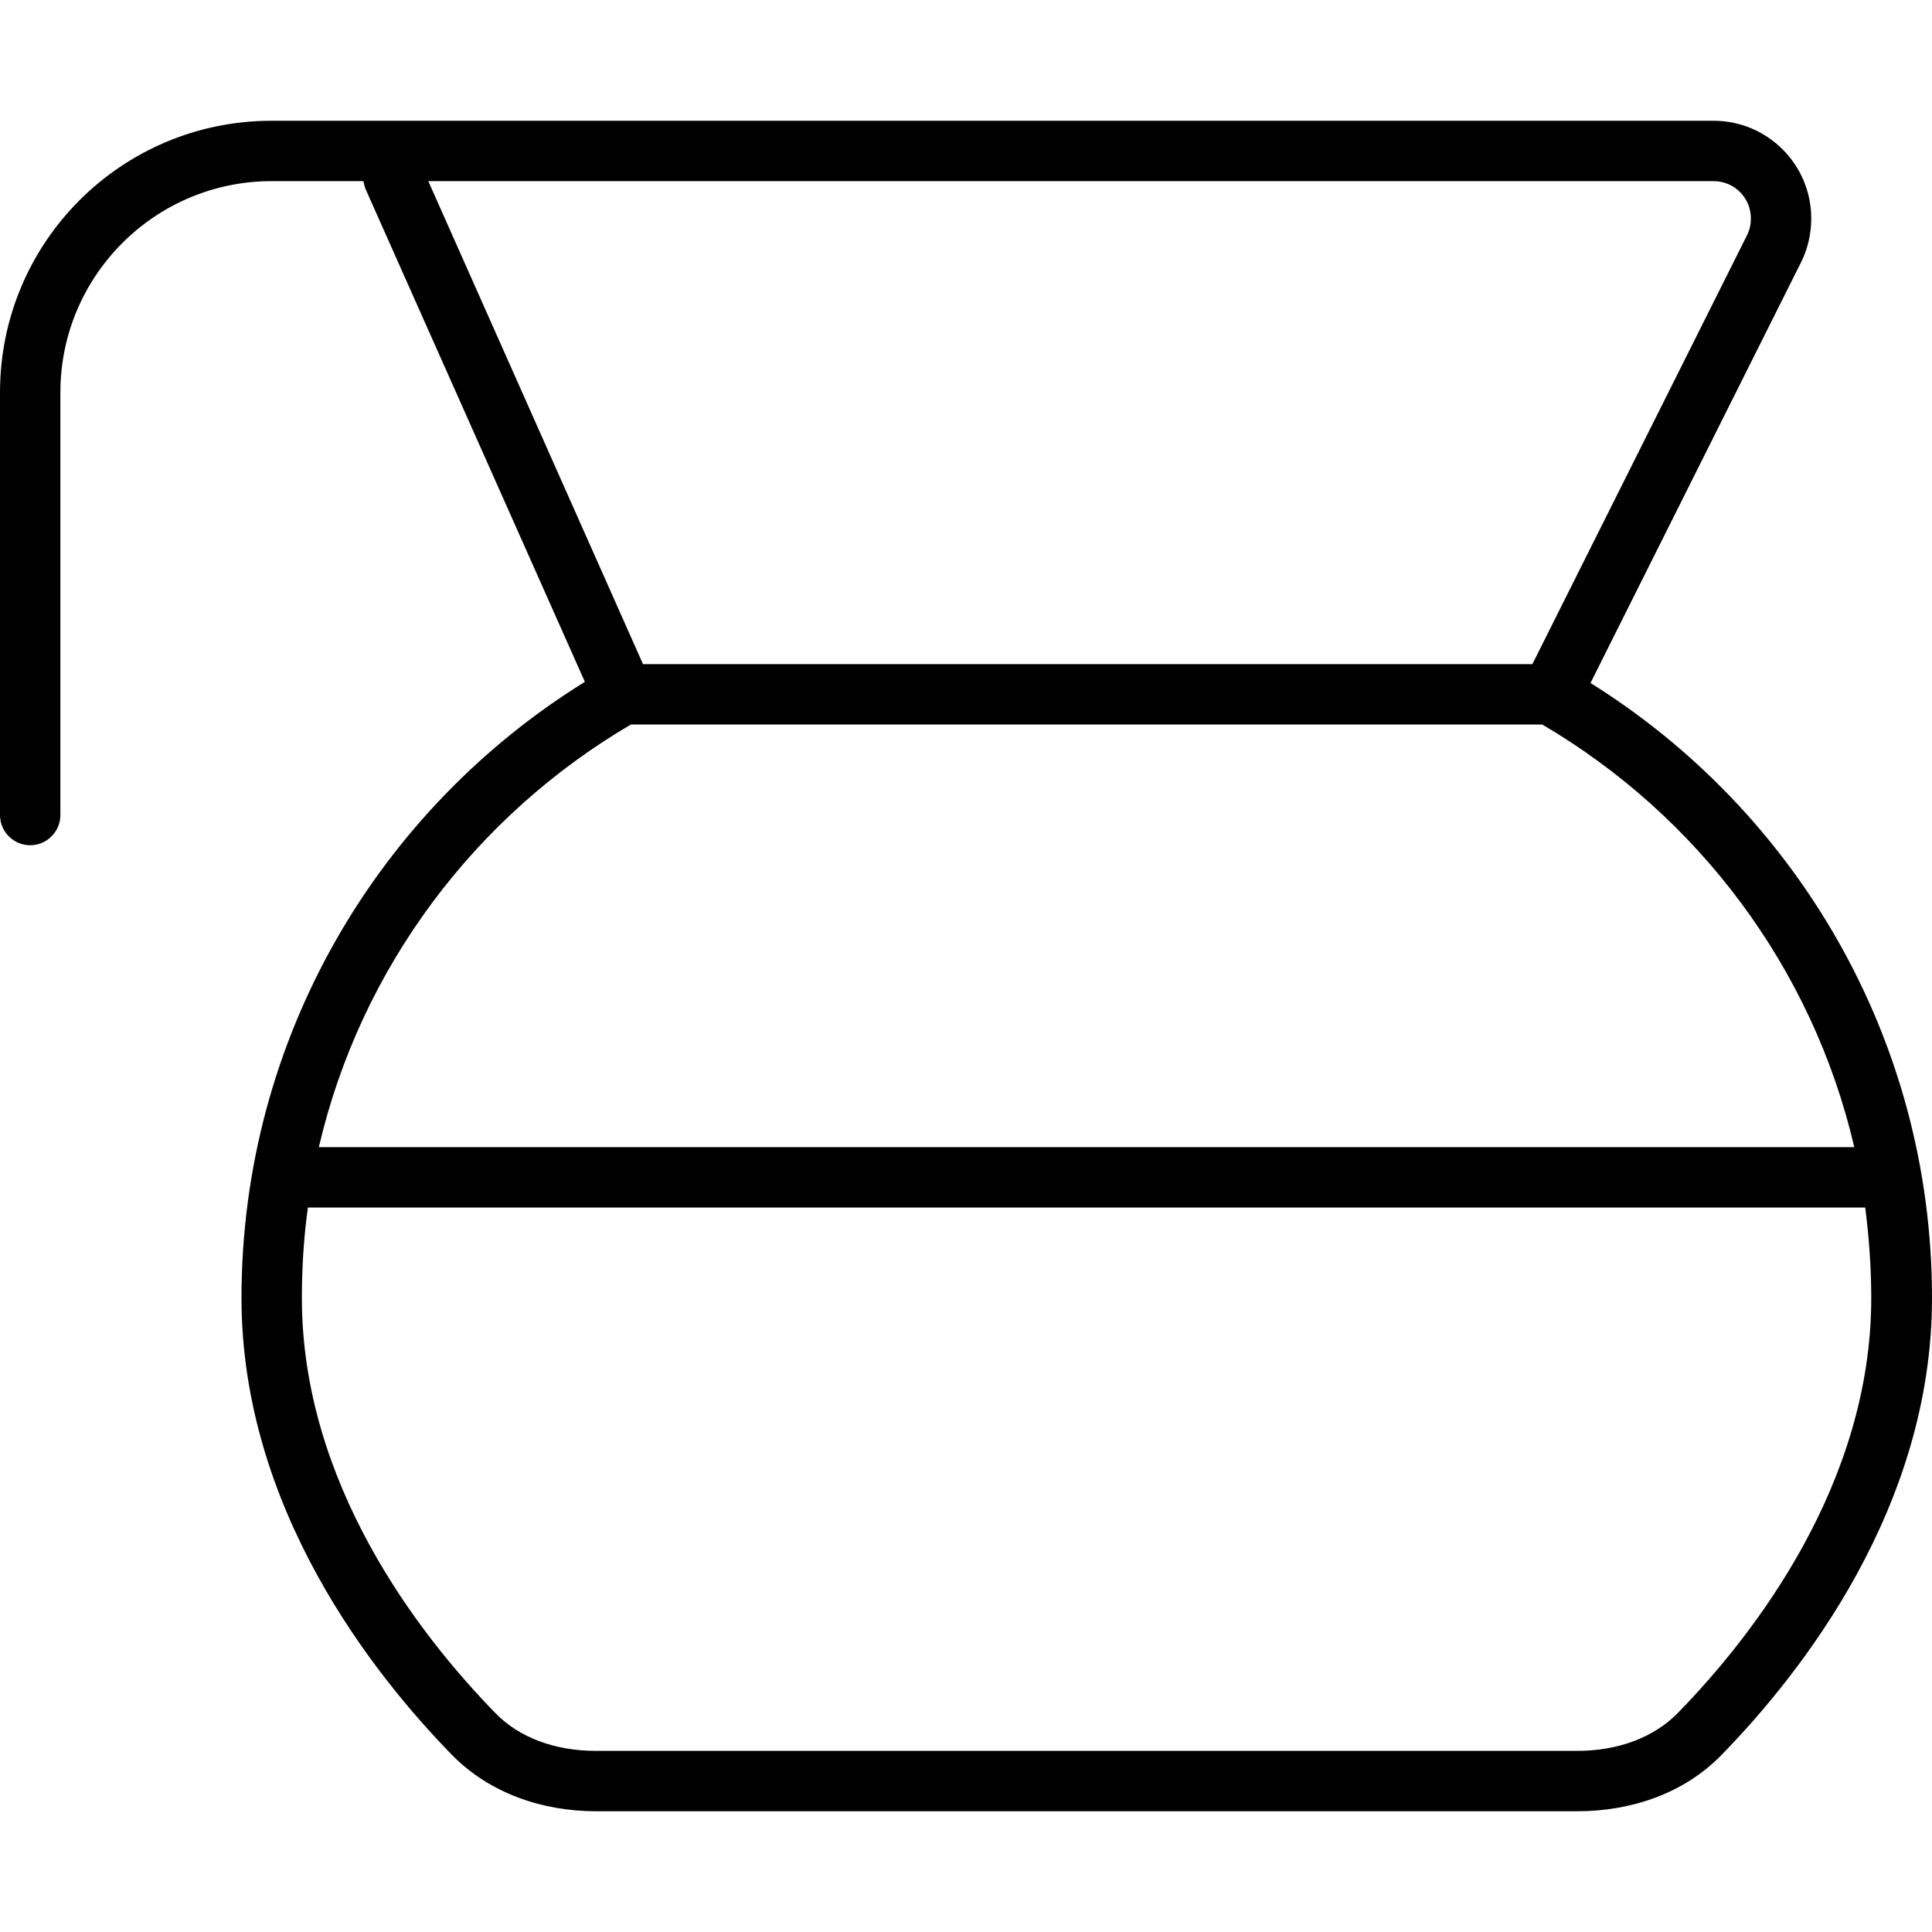 <svg xmlns="http://www.w3.org/2000/svg" viewBox="0 0 512 512"><!--! Font Awesome Pro 6.4.2 by @fontawesome - https://fontawesome.com License - https://fontawesome.com/license (Commercial License) Copyright 2023 Fonticons, Inc. --><path d="M72 48c-30.9 0-56 25.1-56 56V216c0 4.4-3.6 8-8 8s-8-3.6-8-8V104C0 64.2 32.2 32 72 32h37.2H120 454.1C468.4 32 480 43.6 480 57.9c0 4-.9 8-2.7 11.6L421.5 181c54.3 33.9 90.5 94.2 90.5 163c0 55.5-34.6 99.4-55.9 121.2C446.2 475.3 432.3 480 418 480H158c-14.2 0-28.1-4.7-38.1-14.8C98.6 443.4 64 399.5 64 344c0-69 36.4-129.5 91-163.3L97.1 50.6c-.4-.8-.6-1.7-.8-2.6H72zm98.4 128H406.1L463 62.3c.7-1.4 1-2.9 1-4.4c0-5.5-4.4-9.9-9.9-9.9H120h-6.5l56.9 128zM416 192H160v0h7.2c-41.1 24.1-71.6 64.3-82.7 112H491.4c-11.1-47.7-41.6-87.9-82.7-112H416v0zm78.4 128H81.6c-1.1 7.8-1.6 15.9-1.6 24c0 49.1 30.9 89.1 51.3 110c6.3 6.5 15.8 10 26.6 10H418c10.9 0 20.3-3.6 26.6-10c20.4-20.9 51.3-60.9 51.3-110c0-8.1-.6-16.2-1.6-24z"/></svg>